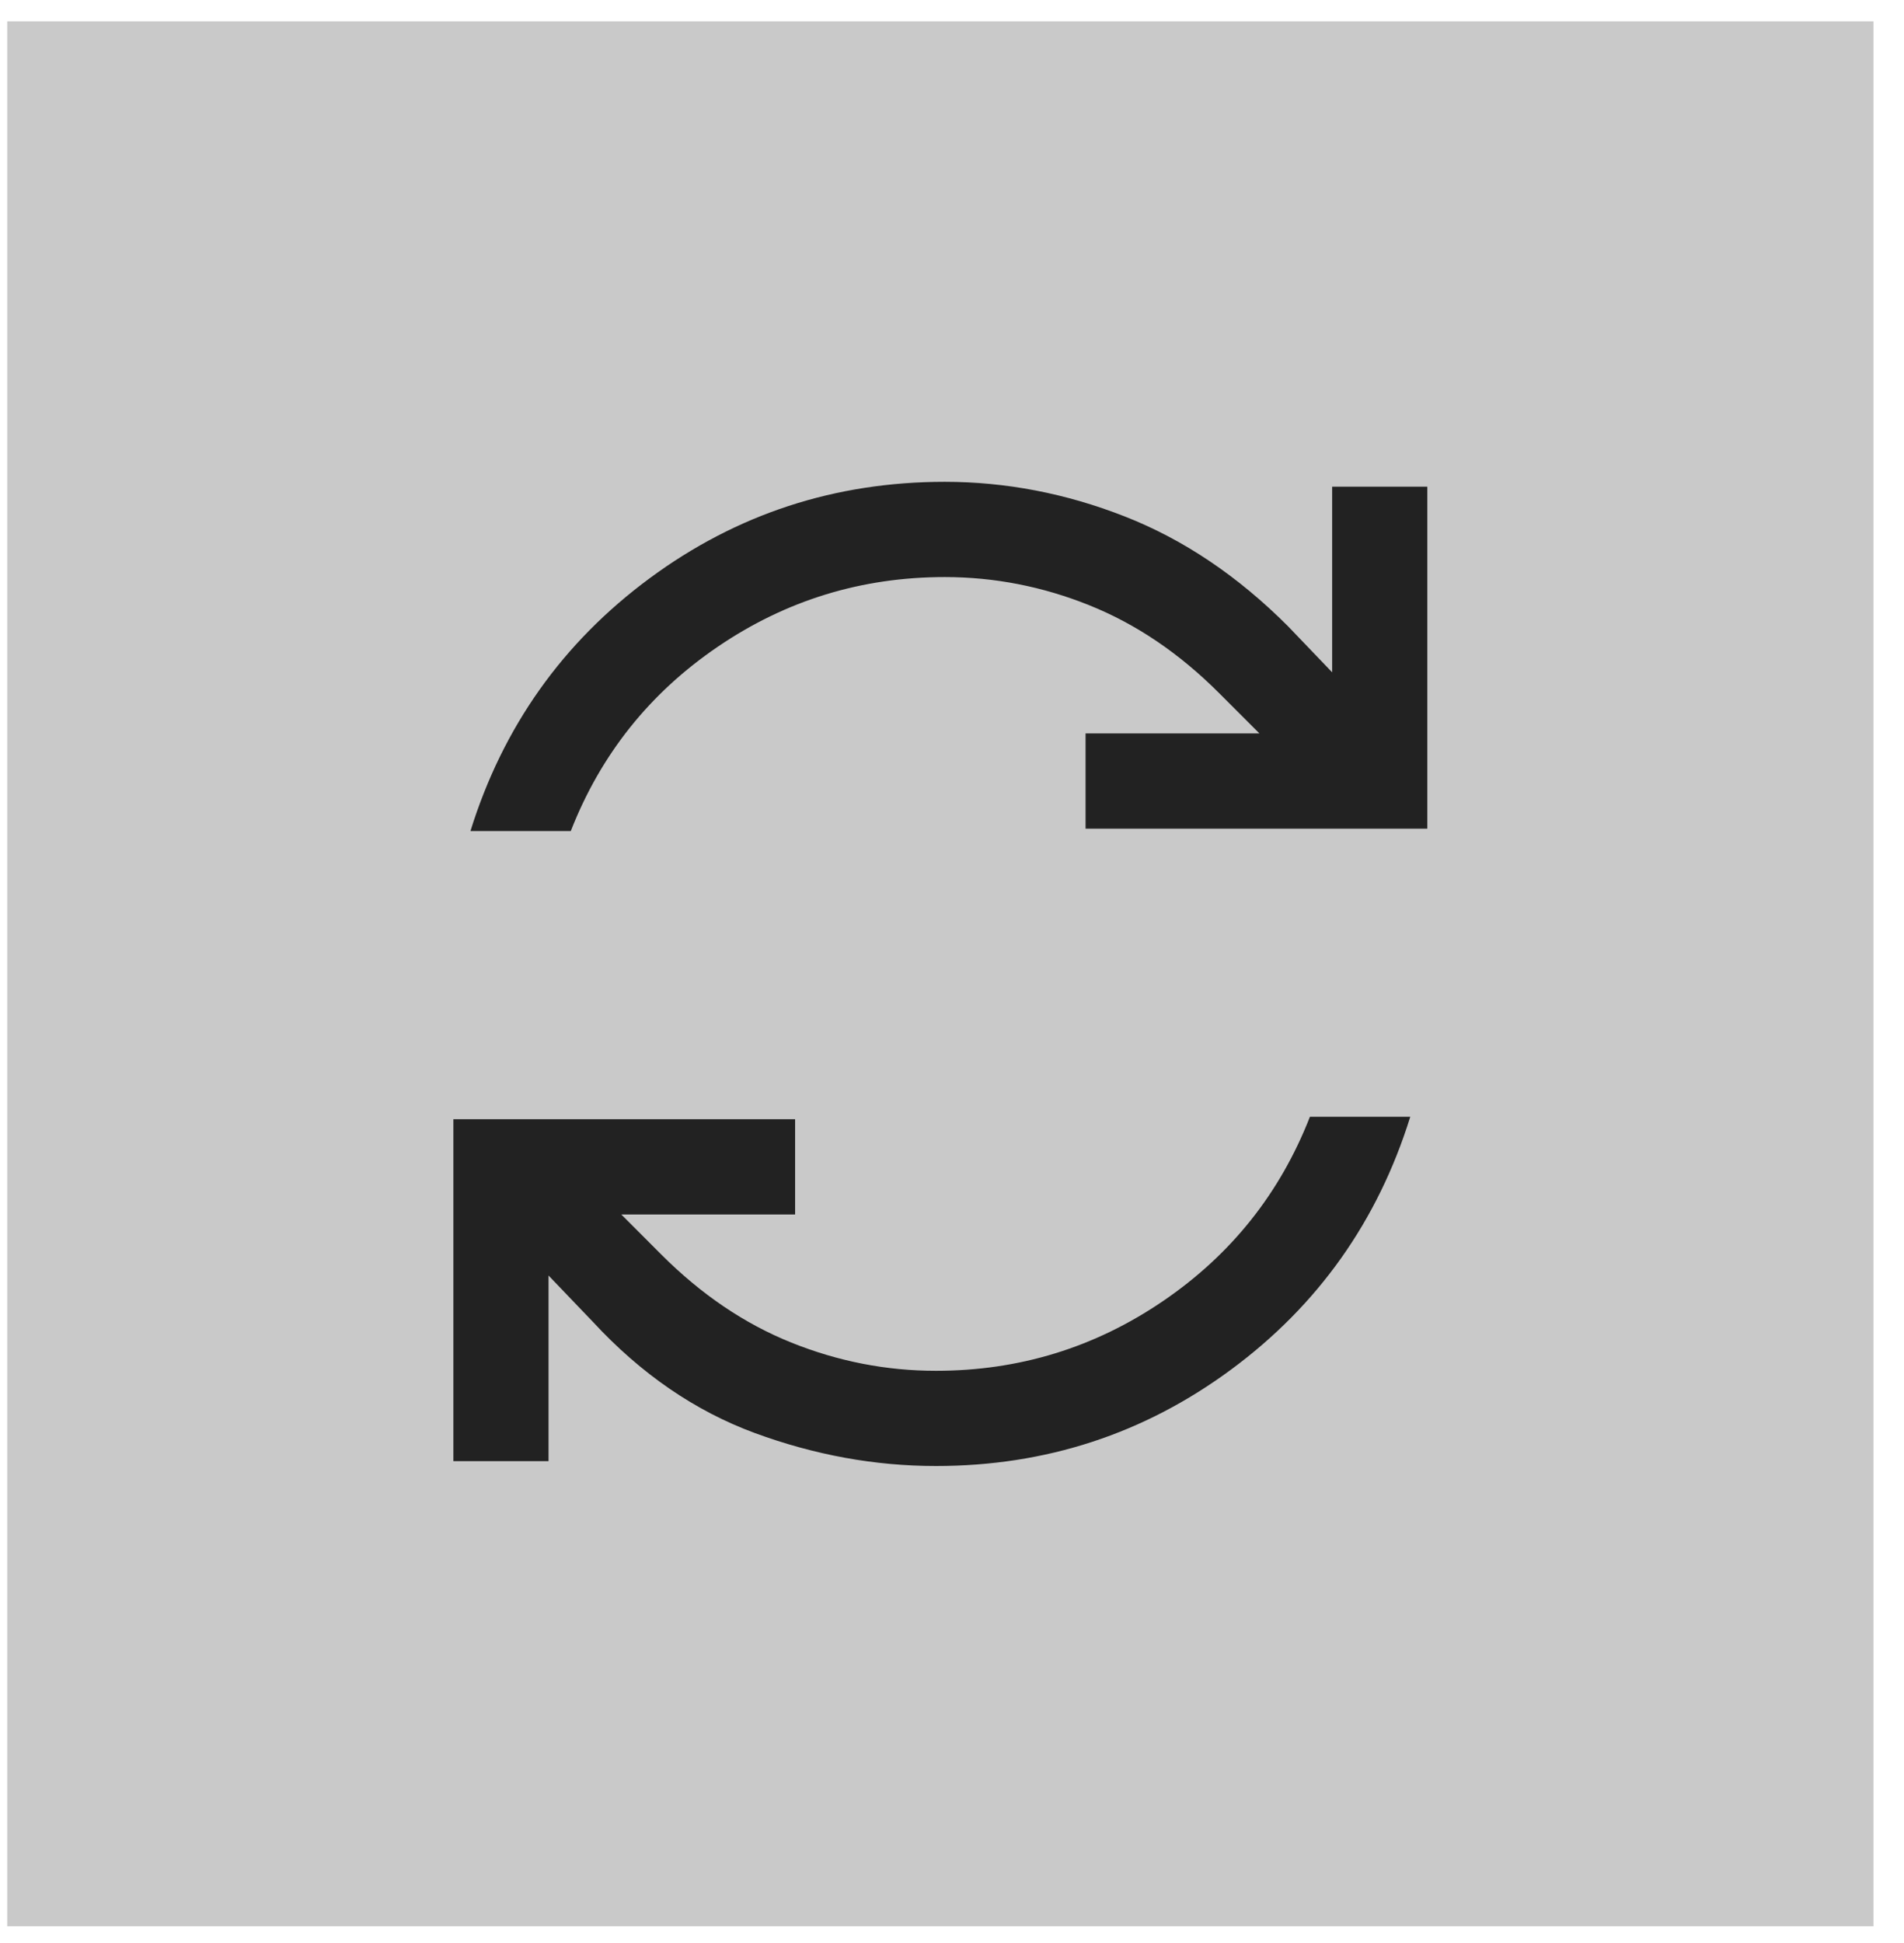 <svg width="50" height="51" viewBox="0 0 50 51" fill="none" xmlns="http://www.w3.org/2000/svg">
<rect x="0.19" y="0.562" width="49.008" height="50" fill="#C9C9C9"/>
<mask id="mask0_285_230" style="mask-type:alpha" maskUnits="userSpaceOnUse" x="4" y="5" width="41" height="41">
<rect width="40" height="40" transform="matrix(4.37114e-08 -1 -1 -4.37114e-08 44.694 45.562)" fill="#D9D9D9"/>
</mask>
<g mask="url(#mask0_285_230)">
<path d="M11.906 38.352L14.405 38.352L14.405 33.48L15.566 34.692C16.833 36.062 18.251 37.035 19.821 37.614C21.39 38.191 22.976 38.48 24.579 38.48C27.459 38.48 30.042 37.637 32.327 35.95C34.612 34.263 36.181 32.051 37.034 29.314L34.399 29.314C33.613 31.325 32.325 32.938 30.535 34.155C28.746 35.372 26.76 35.981 24.579 35.981C23.275 35.981 22.009 35.734 20.78 35.24C19.552 34.747 18.416 33.978 17.373 32.936L16.316 31.878L20.88 31.878L20.88 29.378L11.906 29.378L11.906 38.352ZM12.354 21.814L14.989 21.814C15.775 19.803 17.063 18.189 18.853 16.973C20.642 15.756 22.628 15.147 24.809 15.147C26.113 15.147 27.379 15.394 28.608 15.888C29.836 16.381 30.972 17.149 32.014 18.192L33.072 19.25L28.508 19.25L28.508 21.75L37.482 21.75L37.482 12.775L34.983 12.775L34.983 17.647L33.822 16.436C32.504 15.117 31.073 14.156 29.529 13.553C27.985 12.949 26.412 12.647 24.809 12.647C21.929 12.647 19.346 13.491 17.061 15.178C14.776 16.865 13.207 19.077 12.354 21.814Z" fill="#222222"/>
</g>
</svg>
